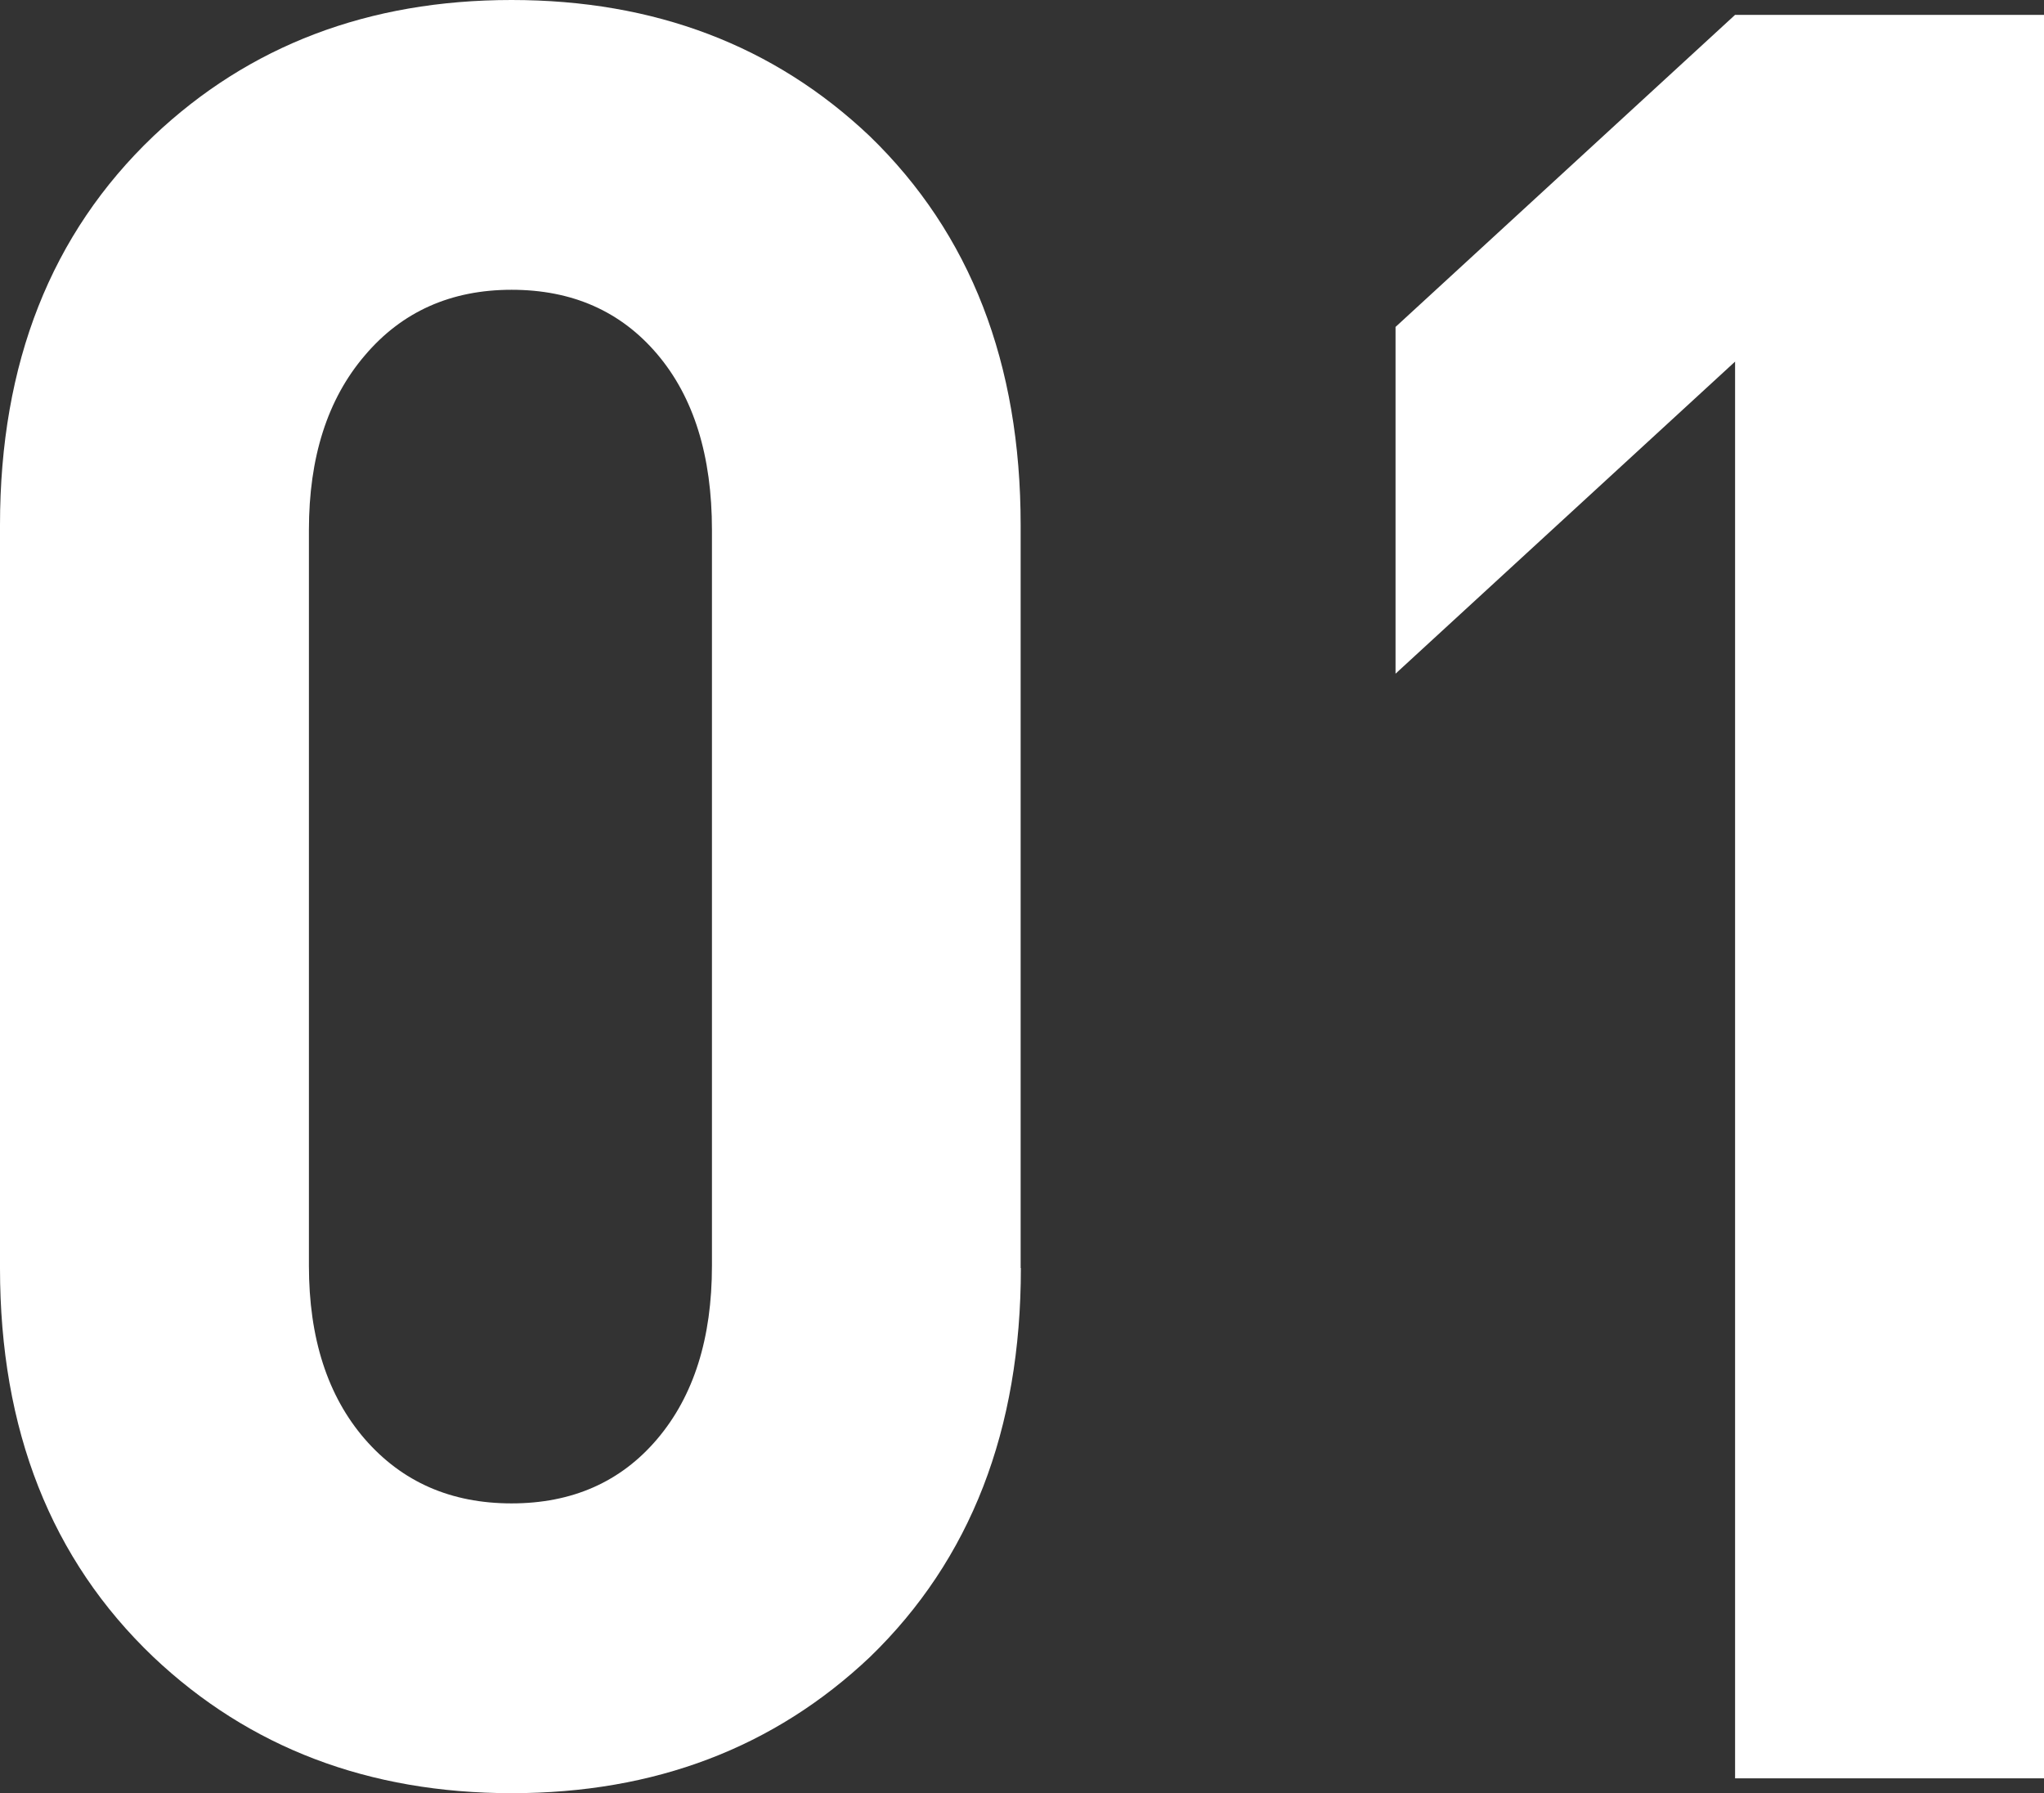 <?xml version="1.0" encoding="UTF-8"?>
<svg id="Layer_2" data-name="Layer 2" xmlns="http://www.w3.org/2000/svg" viewBox="0 0 90.78 79.64">
  <rect x="0" y="0" width="90.78" height="79.64" fill="#333333" stroke="none"/>
  <defs>
    <style>
      .cls-1 {
        fill: #fff;
        stroke-width: 0px;
      }
    </style>
  </defs>
  <g id="_本校が選ばれる理由" data-name="本校が選ばれる理由">
    <g>
      <path class="cls-1" d="m45.34,56.32c0,7.19-2.23,12.94-6.7,17.27-4.26,4.03-9.56,6.05-15.91,6.05s-11.66-2.02-15.92-6.05c-4.54-4.33-6.81-10.08-6.81-17.27V23.32c0-7.19,2.27-12.94,6.81-17.27C11.06,2.02,16.37,0,22.72,0s11.66,2.02,15.91,6.05c4.47,4.33,6.7,10.08,6.7,17.27v33Zm-13.72-.11V23.54c0-3.3-.81-5.9-2.43-7.81-1.62-1.91-3.78-2.86-6.47-2.86s-4.87.97-6.52,2.92c-1.66,1.94-2.48,4.53-2.48,7.75v32.67c0,3.23.83,5.79,2.48,7.7,1.66,1.91,3.83,2.86,6.52,2.86s4.85-.95,6.47-2.86c1.62-1.91,2.43-4.47,2.43-7.7Z"/>
      <path class="cls-1" d="m90.78,78.98h-13.72V16.06l-15.08,13.86v-15.4L77.06.66h13.72v78.32Z"/>
    </g>
  </g>
</svg>